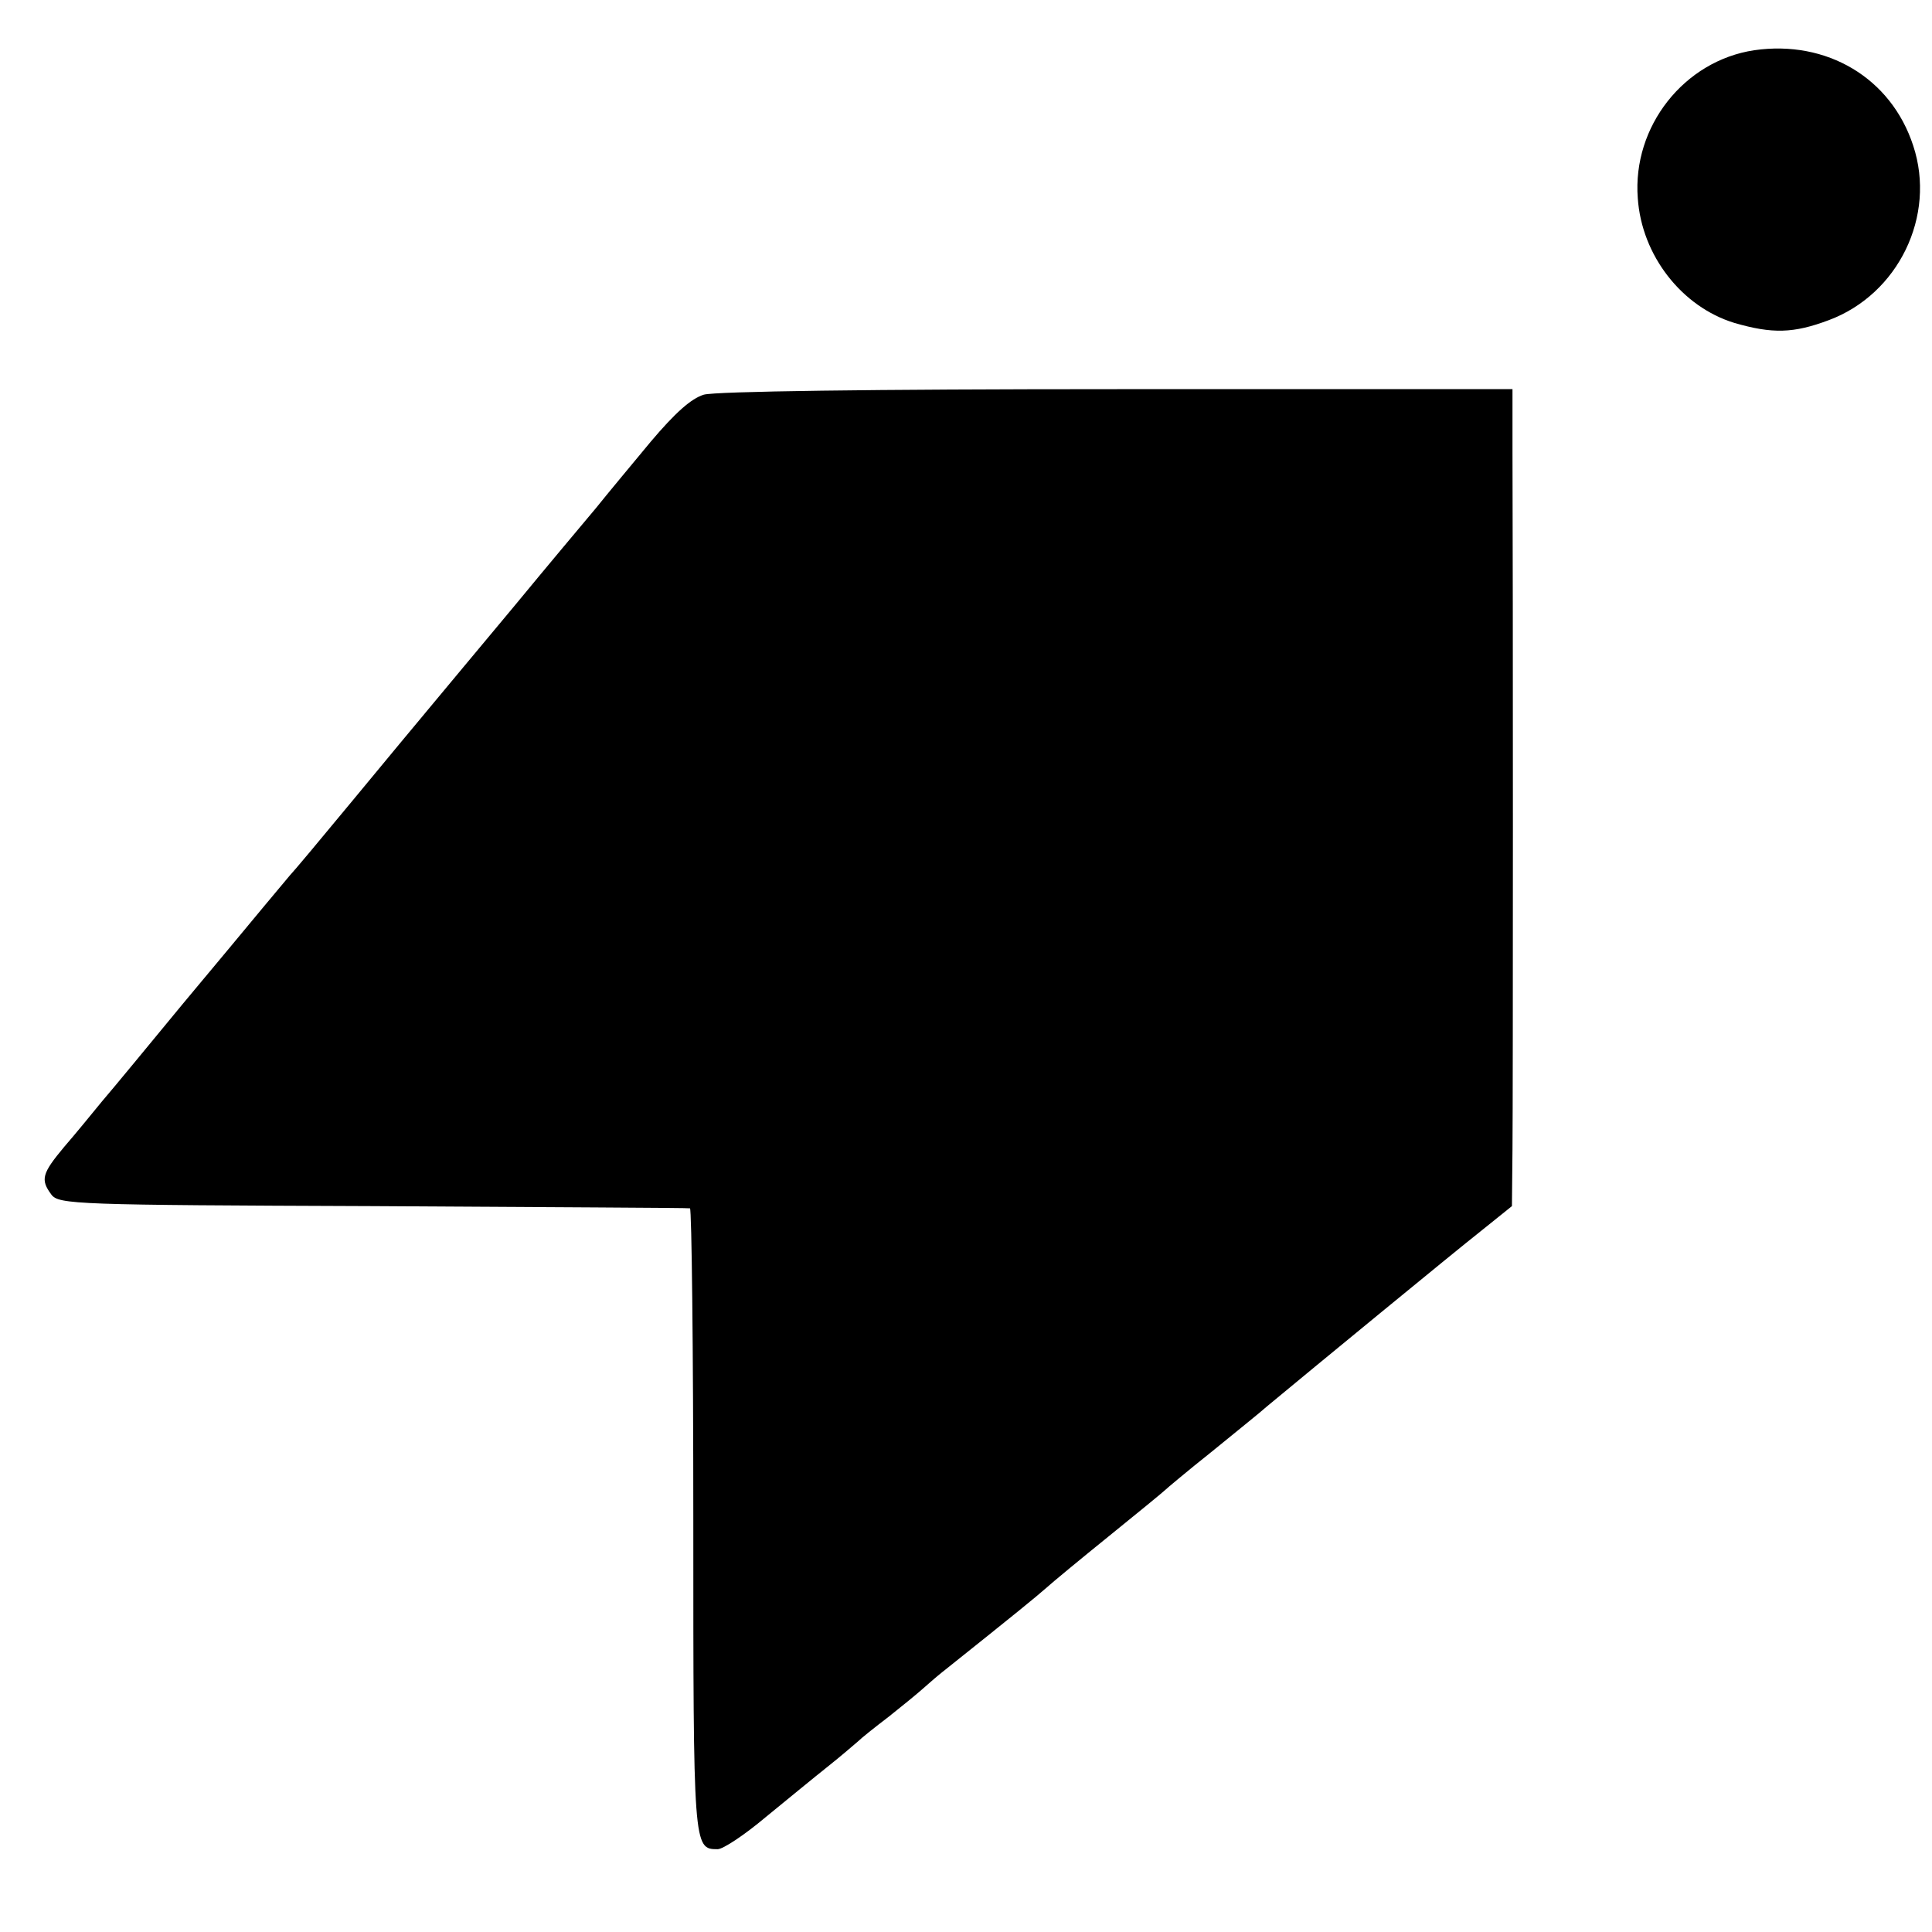 <?xml version="1.0" standalone="no"?>
<!DOCTYPE svg PUBLIC "-//W3C//DTD SVG 20010904//EN"
 "http://www.w3.org/TR/2001/REC-SVG-20010904/DTD/svg10.dtd">
<svg version="1.0" xmlns="http://www.w3.org/2000/svg"
 width="350pt" height="350pt" viewBox="0 0 350 350"
 preserveAspectRatio="xMidYMid meet">
<g transform="translate(0,350) scale(0.1,-0.1)"
fill="#000000" stroke="none">
<path d="M3178 3409 c-127 -19 -221 -138 -211 -268 7 -104 80 -197 175 -226
69 -20 107 -19 171 5 126 47 195 189 153 316 -40 123 -157 192 -288 173z"/>
<path d="M1275 2785 c-23 -7 -52 -33 -96 -85 -34 -41 -79 -95 -99 -120 -21
-25 -89 -106 -150 -180 -62 -74 -129 -155 -150 -180 -21 -25 -84 -101 -141
-170 -57 -69 -108 -130 -114 -136 -5 -6 -26 -31 -46 -55 -20 -24 -87 -105
-149 -179 -61 -74 -126 -153 -145 -175 -18 -22 -49 -60 -69 -83 -40 -48 -43
-59 -23 -86 13 -18 45 -19 583 -21 313 -2 571 -3 574 -4 3 -1 6 -255 6 -565 0
-594 0 -596 44 -596 10 0 49 26 87 58 38 31 89 73 113 92 24 19 48 40 54 45 6
6 31 26 56 45 24 19 52 42 61 50 9 8 25 22 35 30 133 106 172 138 189 153 11
10 63 53 115 95 52 42 97 79 100 82 3 3 41 35 85 70 44 36 89 72 100 82 77 64
341 281 388 318 l56 45 1 103 c1 99 1 1039 0 1265 l0 112 -716 0 c-448 0 -728
-4 -749 -10z"/>
</g>
</svg>
